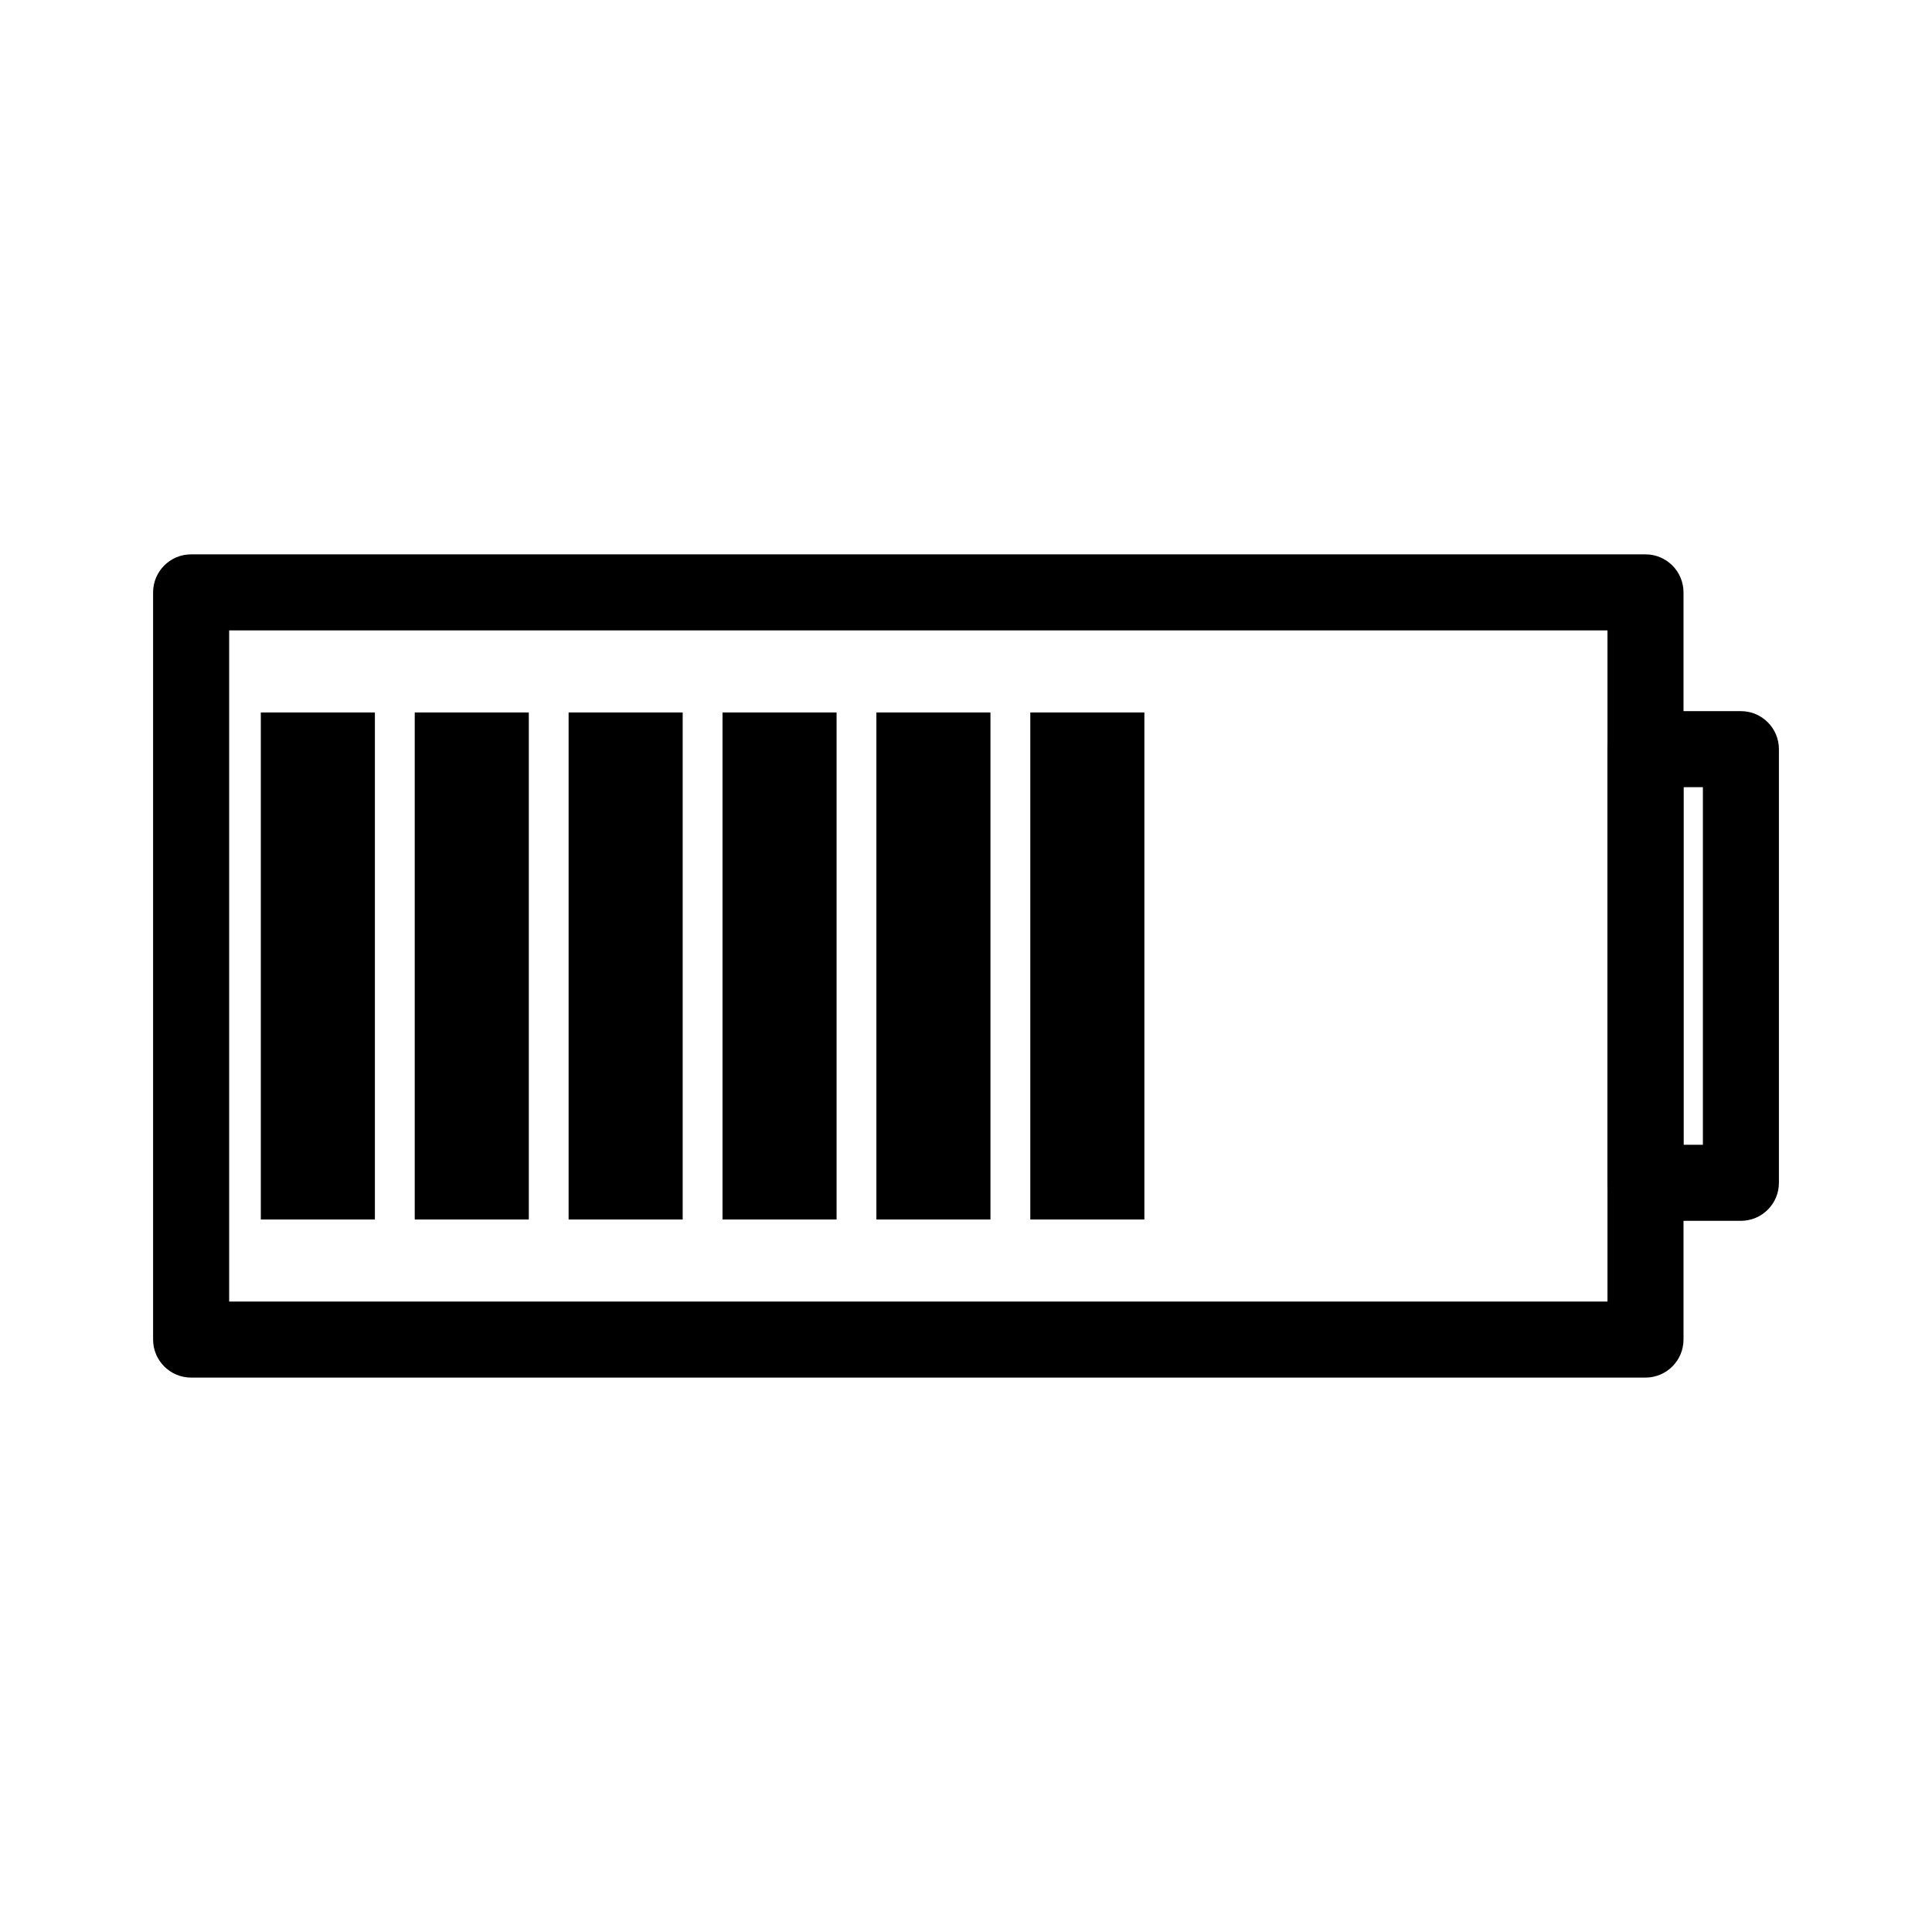 <?xml version="1.0" encoding="UTF-8"?>
<!-- Uploaded to: SVG Find, www.svgrepo.com, Generator: SVG Find Mixer Tools -->
<svg fill="#000000" width="800px" height="800px" version="1.1" viewBox="144 144 512 512" xmlns="http://www.w3.org/2000/svg">
 <g>
  <path d="m194.65 290.91c-5.566 0-10.074 4.512-10.078 10.078v198.01c0.004 5.566 4.512 10.074 10.078 10.078h385.42c5.566-0.004 10.078-4.512 10.078-10.078v-198.01c0-5.566-4.512-10.078-10.078-10.078zm10.078 20.152h365.27v177.86h-365.27z"/>
  <path d="m580.07 332.46c-5.562 0-10.074 4.512-10.074 10.078v114.92c0 5.562 4.512 10.074 10.074 10.074h25.285c5.566 0 10.074-4.512 10.078-10.074v-114.92c-0.004-5.566-4.512-10.078-10.078-10.078zm10.078 20.152h5.133v94.766h-5.133z"/>
  <path d="m213.12 332.81v134.37h30.23v-134.37z" fill-rule="evenodd"/>
  <path d="m253.91 332.81v134.37h30.23v-134.37z" fill-rule="evenodd"/>
  <path d="m294.69 332.81v134.37h30.23v-134.37z" fill-rule="evenodd"/>
  <path d="m335.47 332.81v134.37h30.23v-134.37z" fill-rule="evenodd"/>
  <path d="m376.25 332.81v134.37h30.23v-134.37z" fill-rule="evenodd"/>
  <path d="m417.04 332.81v134.37h30.23v-134.37z" fill-rule="evenodd"/>
 </g>
</svg>